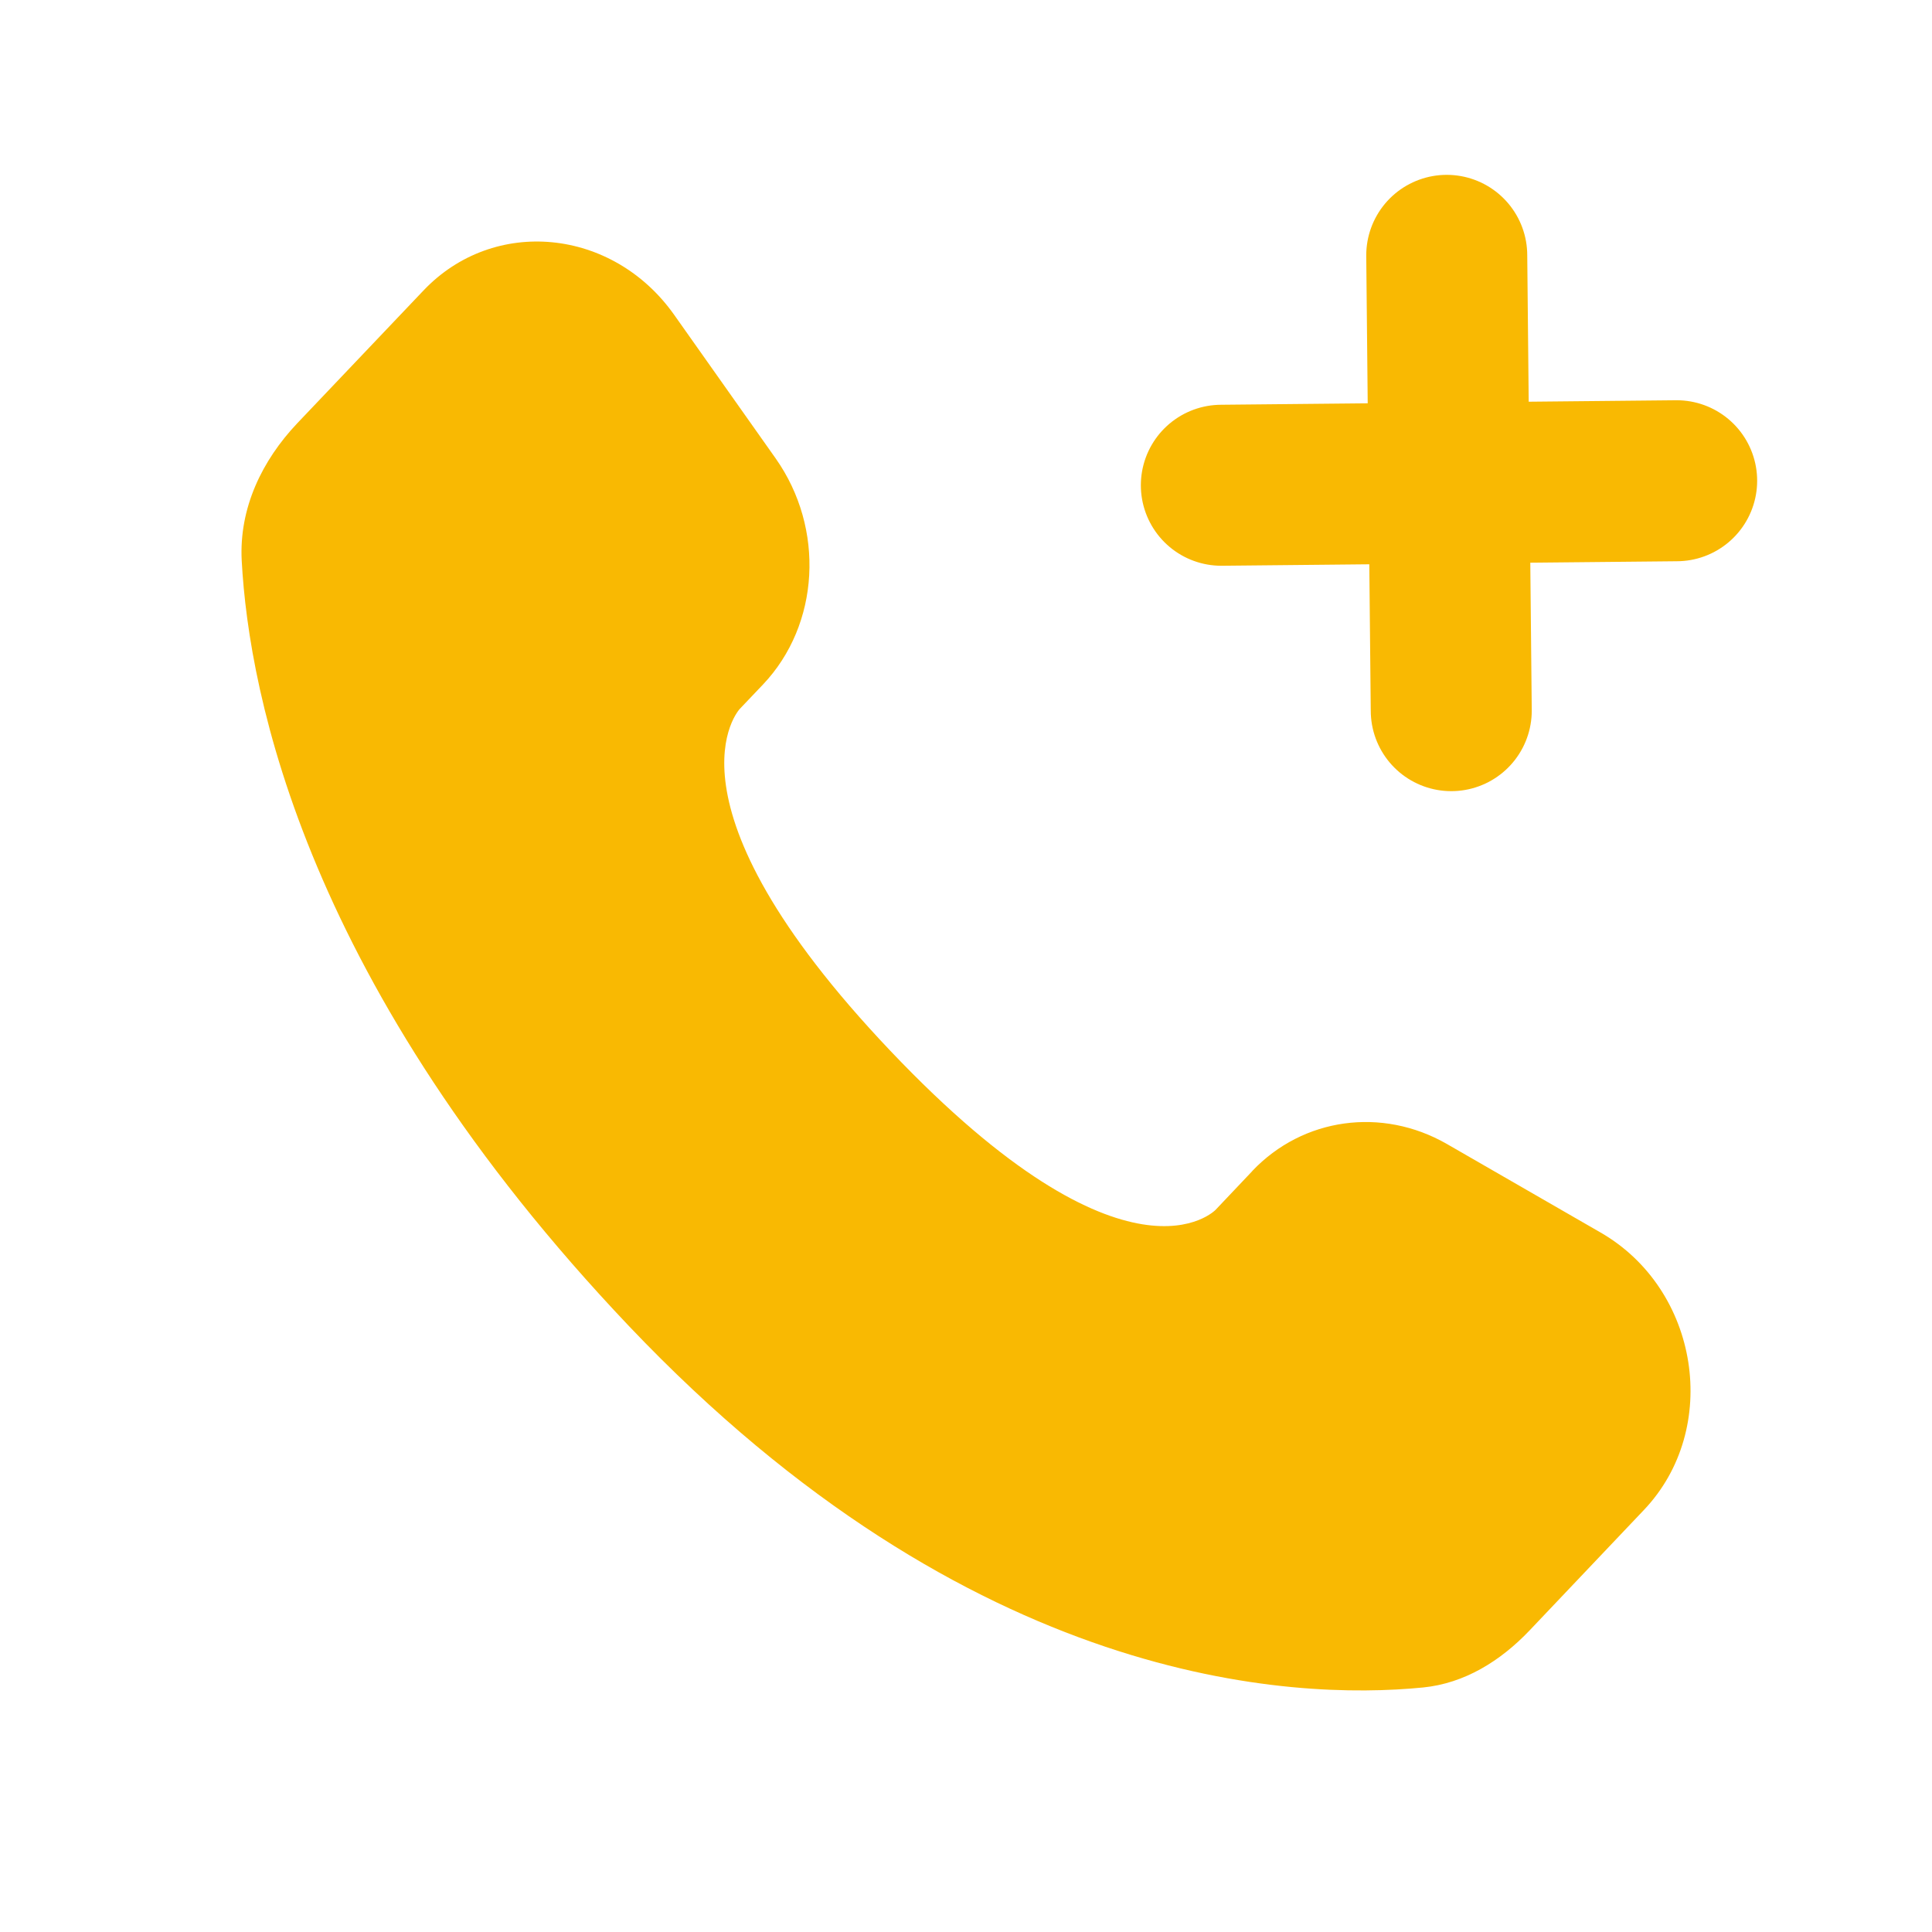 <?xml version="1.0" encoding="UTF-8"?> <svg xmlns="http://www.w3.org/2000/svg" width="18" height="18" viewBox="0 0 18 18" fill="none"><path d="M15.621 4.479L11.379 4.521M13.479 2.379L13.521 6.621" stroke="#F9B902" stroke-width="1.5" stroke-linecap="round"></path><path d="M11.667 10.911L11.326 11.271C11.326 11.271 10.514 12.125 8.297 9.792C6.081 7.459 6.893 6.604 6.893 6.604L7.109 6.377C7.638 5.819 7.688 4.924 7.226 4.27L6.281 2.933C5.708 2.123 4.601 2.016 3.945 2.707L2.768 3.945C2.444 4.288 2.226 4.731 2.252 5.224C2.32 6.484 2.858 9.194 5.861 12.356C9.047 15.709 12.035 15.842 13.257 15.722C13.644 15.684 13.98 15.475 14.251 15.19L15.316 14.068C16.036 13.31 15.833 12.013 14.912 11.483L13.48 10.658C12.875 10.311 12.139 10.413 11.667 10.91" fill="#F9B902"></path></svg> 